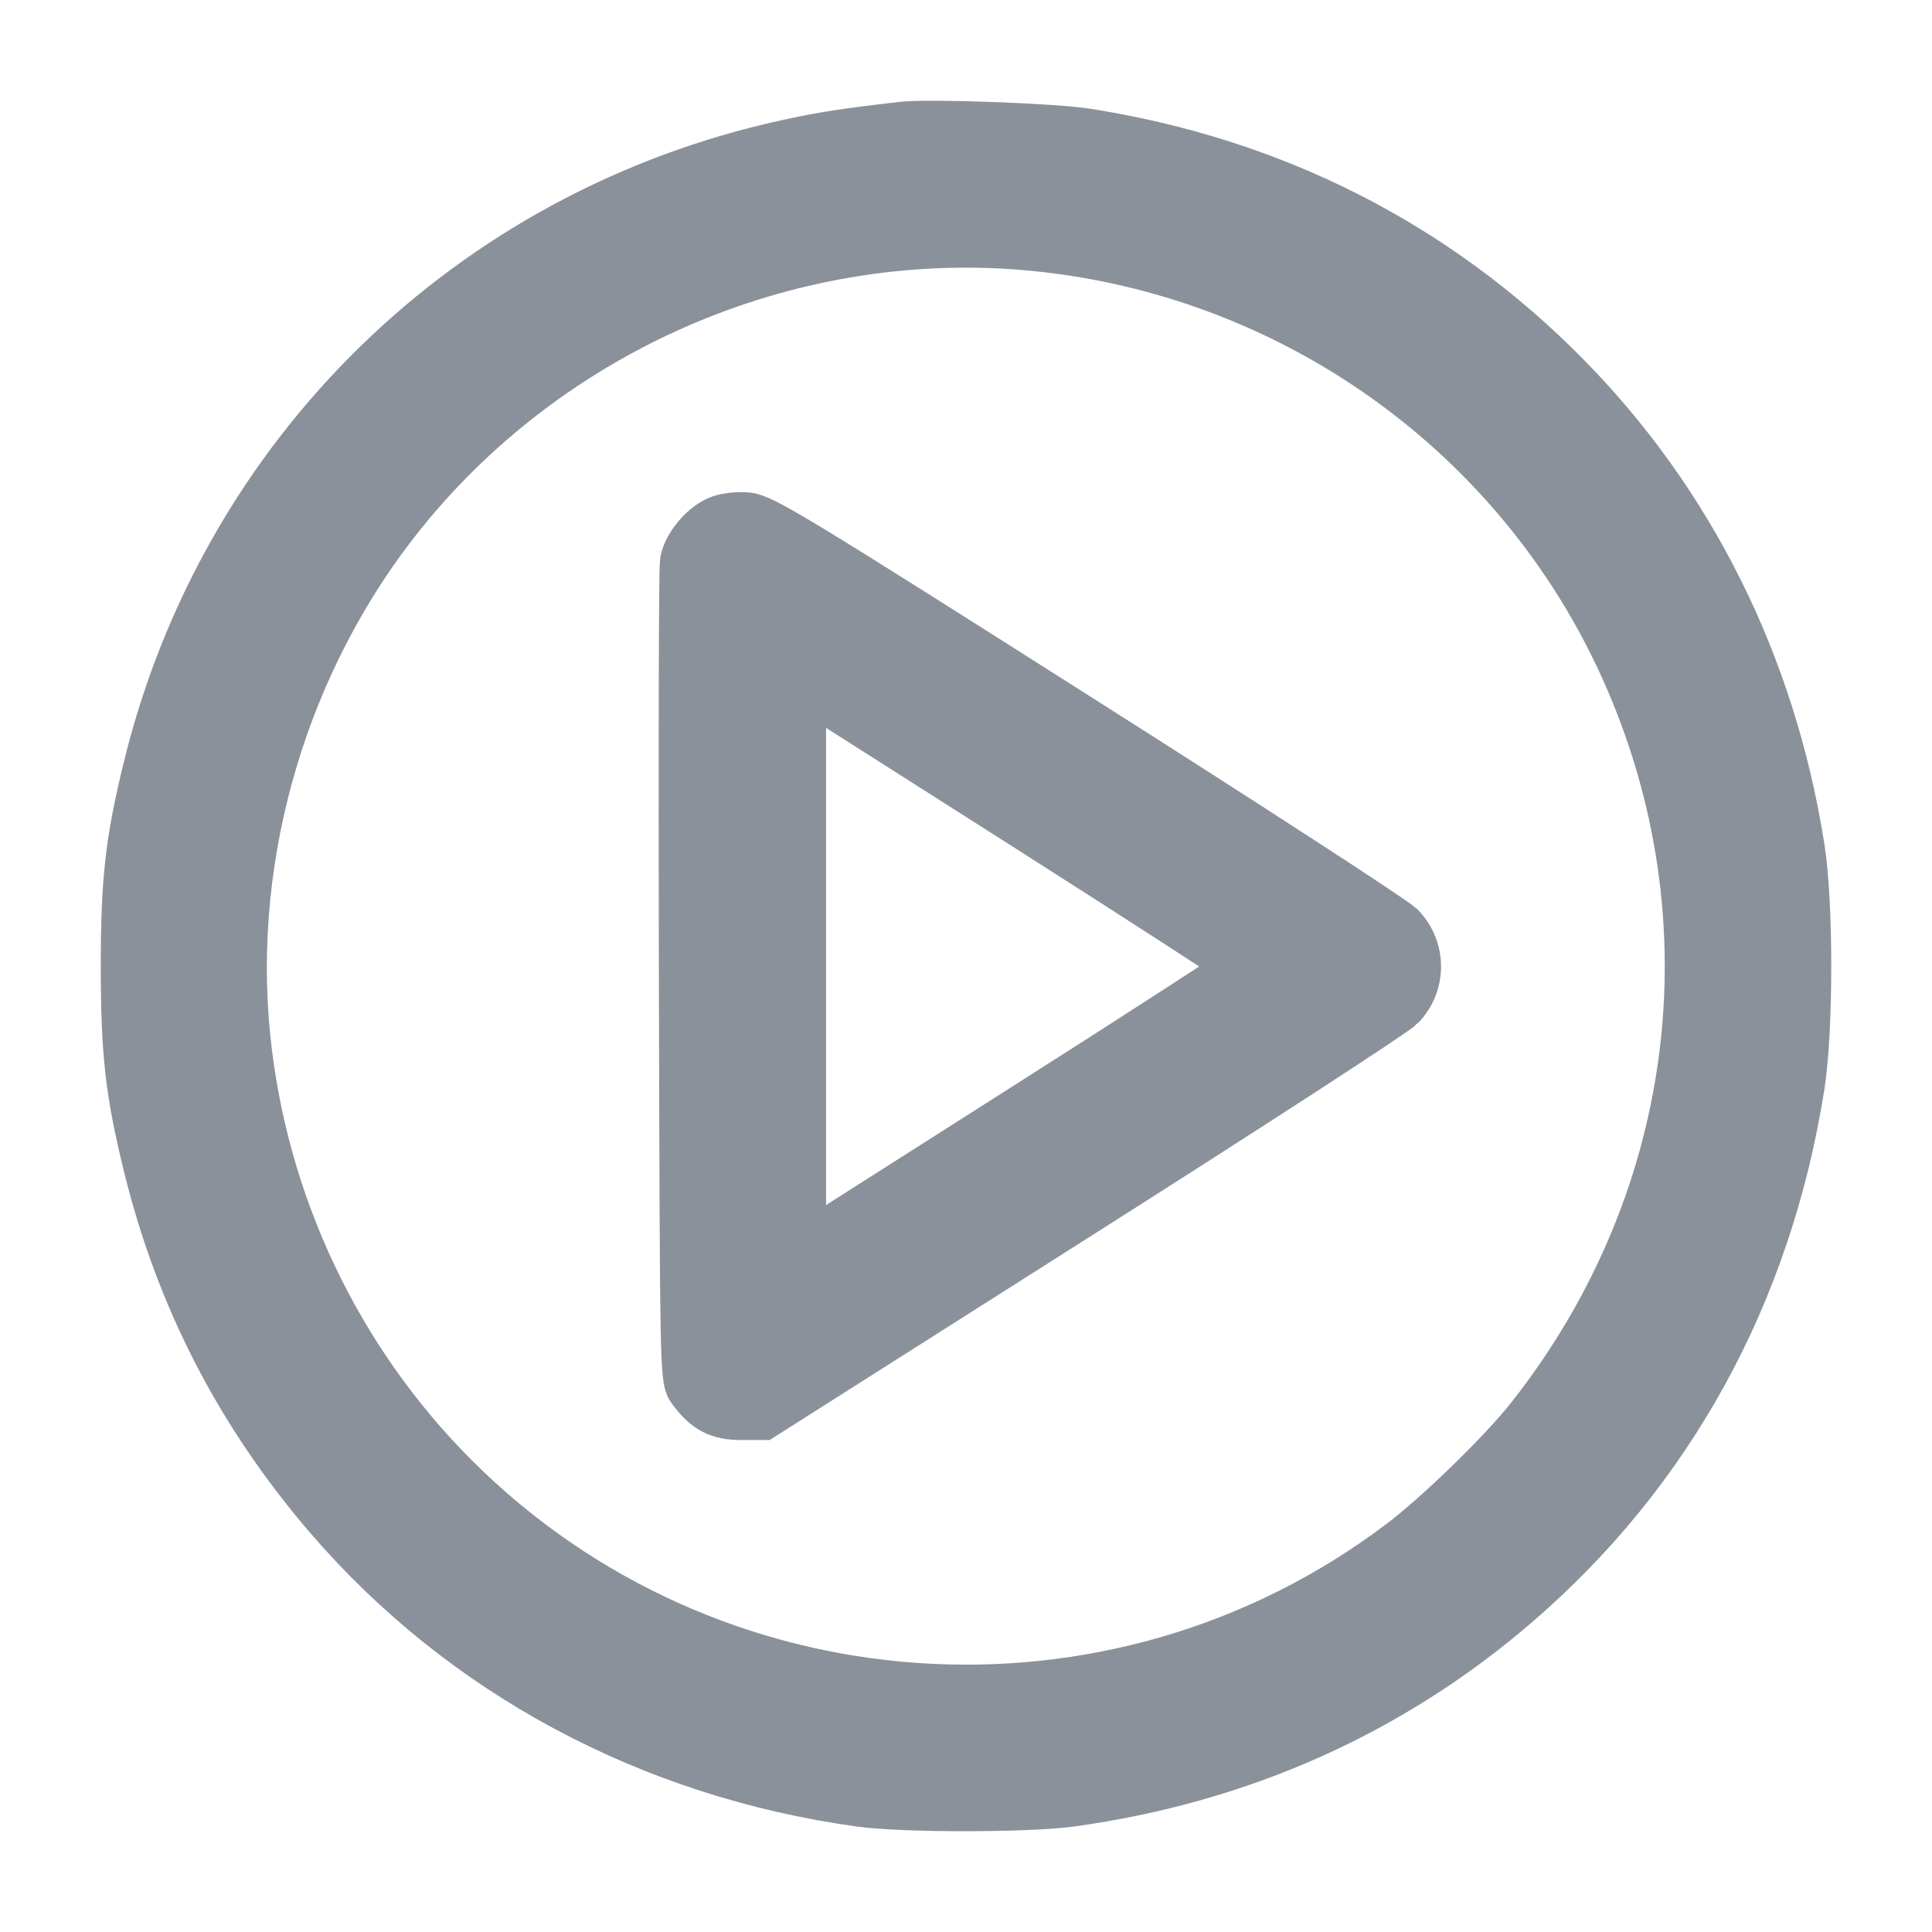 <?xml version="1.0" encoding="UTF-8"?> <svg xmlns="http://www.w3.org/2000/svg" width="15" height="15" viewBox="0 0 15 15" fill="none"> <path fill-rule="evenodd" clip-rule="evenodd" d="M7.01 1.007C6.575 1.057 6.385 1.086 6.114 1.146C3.671 1.68 1.77 3.533 1.174 5.963C1.034 6.534 1 6.835 1 7.504C1 8.173 1.034 8.473 1.174 9.045C1.424 10.063 1.887 10.961 2.573 11.759C3.61 12.965 5.059 13.742 6.685 13.966C7.019 14.012 7.981 14.011 8.313 13.965C9.62 13.784 10.778 13.268 11.747 12.435C12.941 11.409 13.697 10.032 13.95 8.421C14.017 7.993 14.017 7.015 13.95 6.589C13.728 5.175 13.101 3.916 12.129 2.933C11.128 1.921 9.876 1.286 8.43 1.059C8.177 1.019 7.213 0.984 7.01 1.007ZM8.046 1.888C10.018 2.087 11.746 3.298 12.591 5.075C13.523 7.037 13.261 9.303 11.904 11.024C11.69 11.296 11.188 11.784 10.9 12.002C8.661 13.698 5.499 13.48 3.509 11.491C2.59 10.572 2.012 9.351 1.881 8.05C1.736 6.607 2.187 5.1 3.103 3.964C4.292 2.491 6.175 1.7 8.046 1.888ZM5.584 4.067C5.474 4.117 5.36 4.256 5.341 4.364C5.332 4.412 5.329 5.858 5.333 7.576C5.341 10.684 5.341 10.702 5.397 10.776C5.502 10.918 5.59 10.963 5.757 10.963H5.912L8.341 9.421C9.677 8.573 10.809 7.838 10.856 7.789C11.009 7.629 11.009 7.379 10.856 7.219C10.809 7.169 9.679 6.436 8.345 5.589C6.162 4.203 5.907 4.048 5.793 4.04C5.722 4.034 5.63 4.046 5.584 4.067ZM9.698 7.504C9.698 7.515 8.91 8.026 7.947 8.638L6.196 9.752V7.504V5.255L7.947 6.369C8.91 6.982 9.698 7.492 9.698 7.504Z" fill="#8A919A" stroke="#8A919A" stroke-width="0.435"></path> </svg> 
